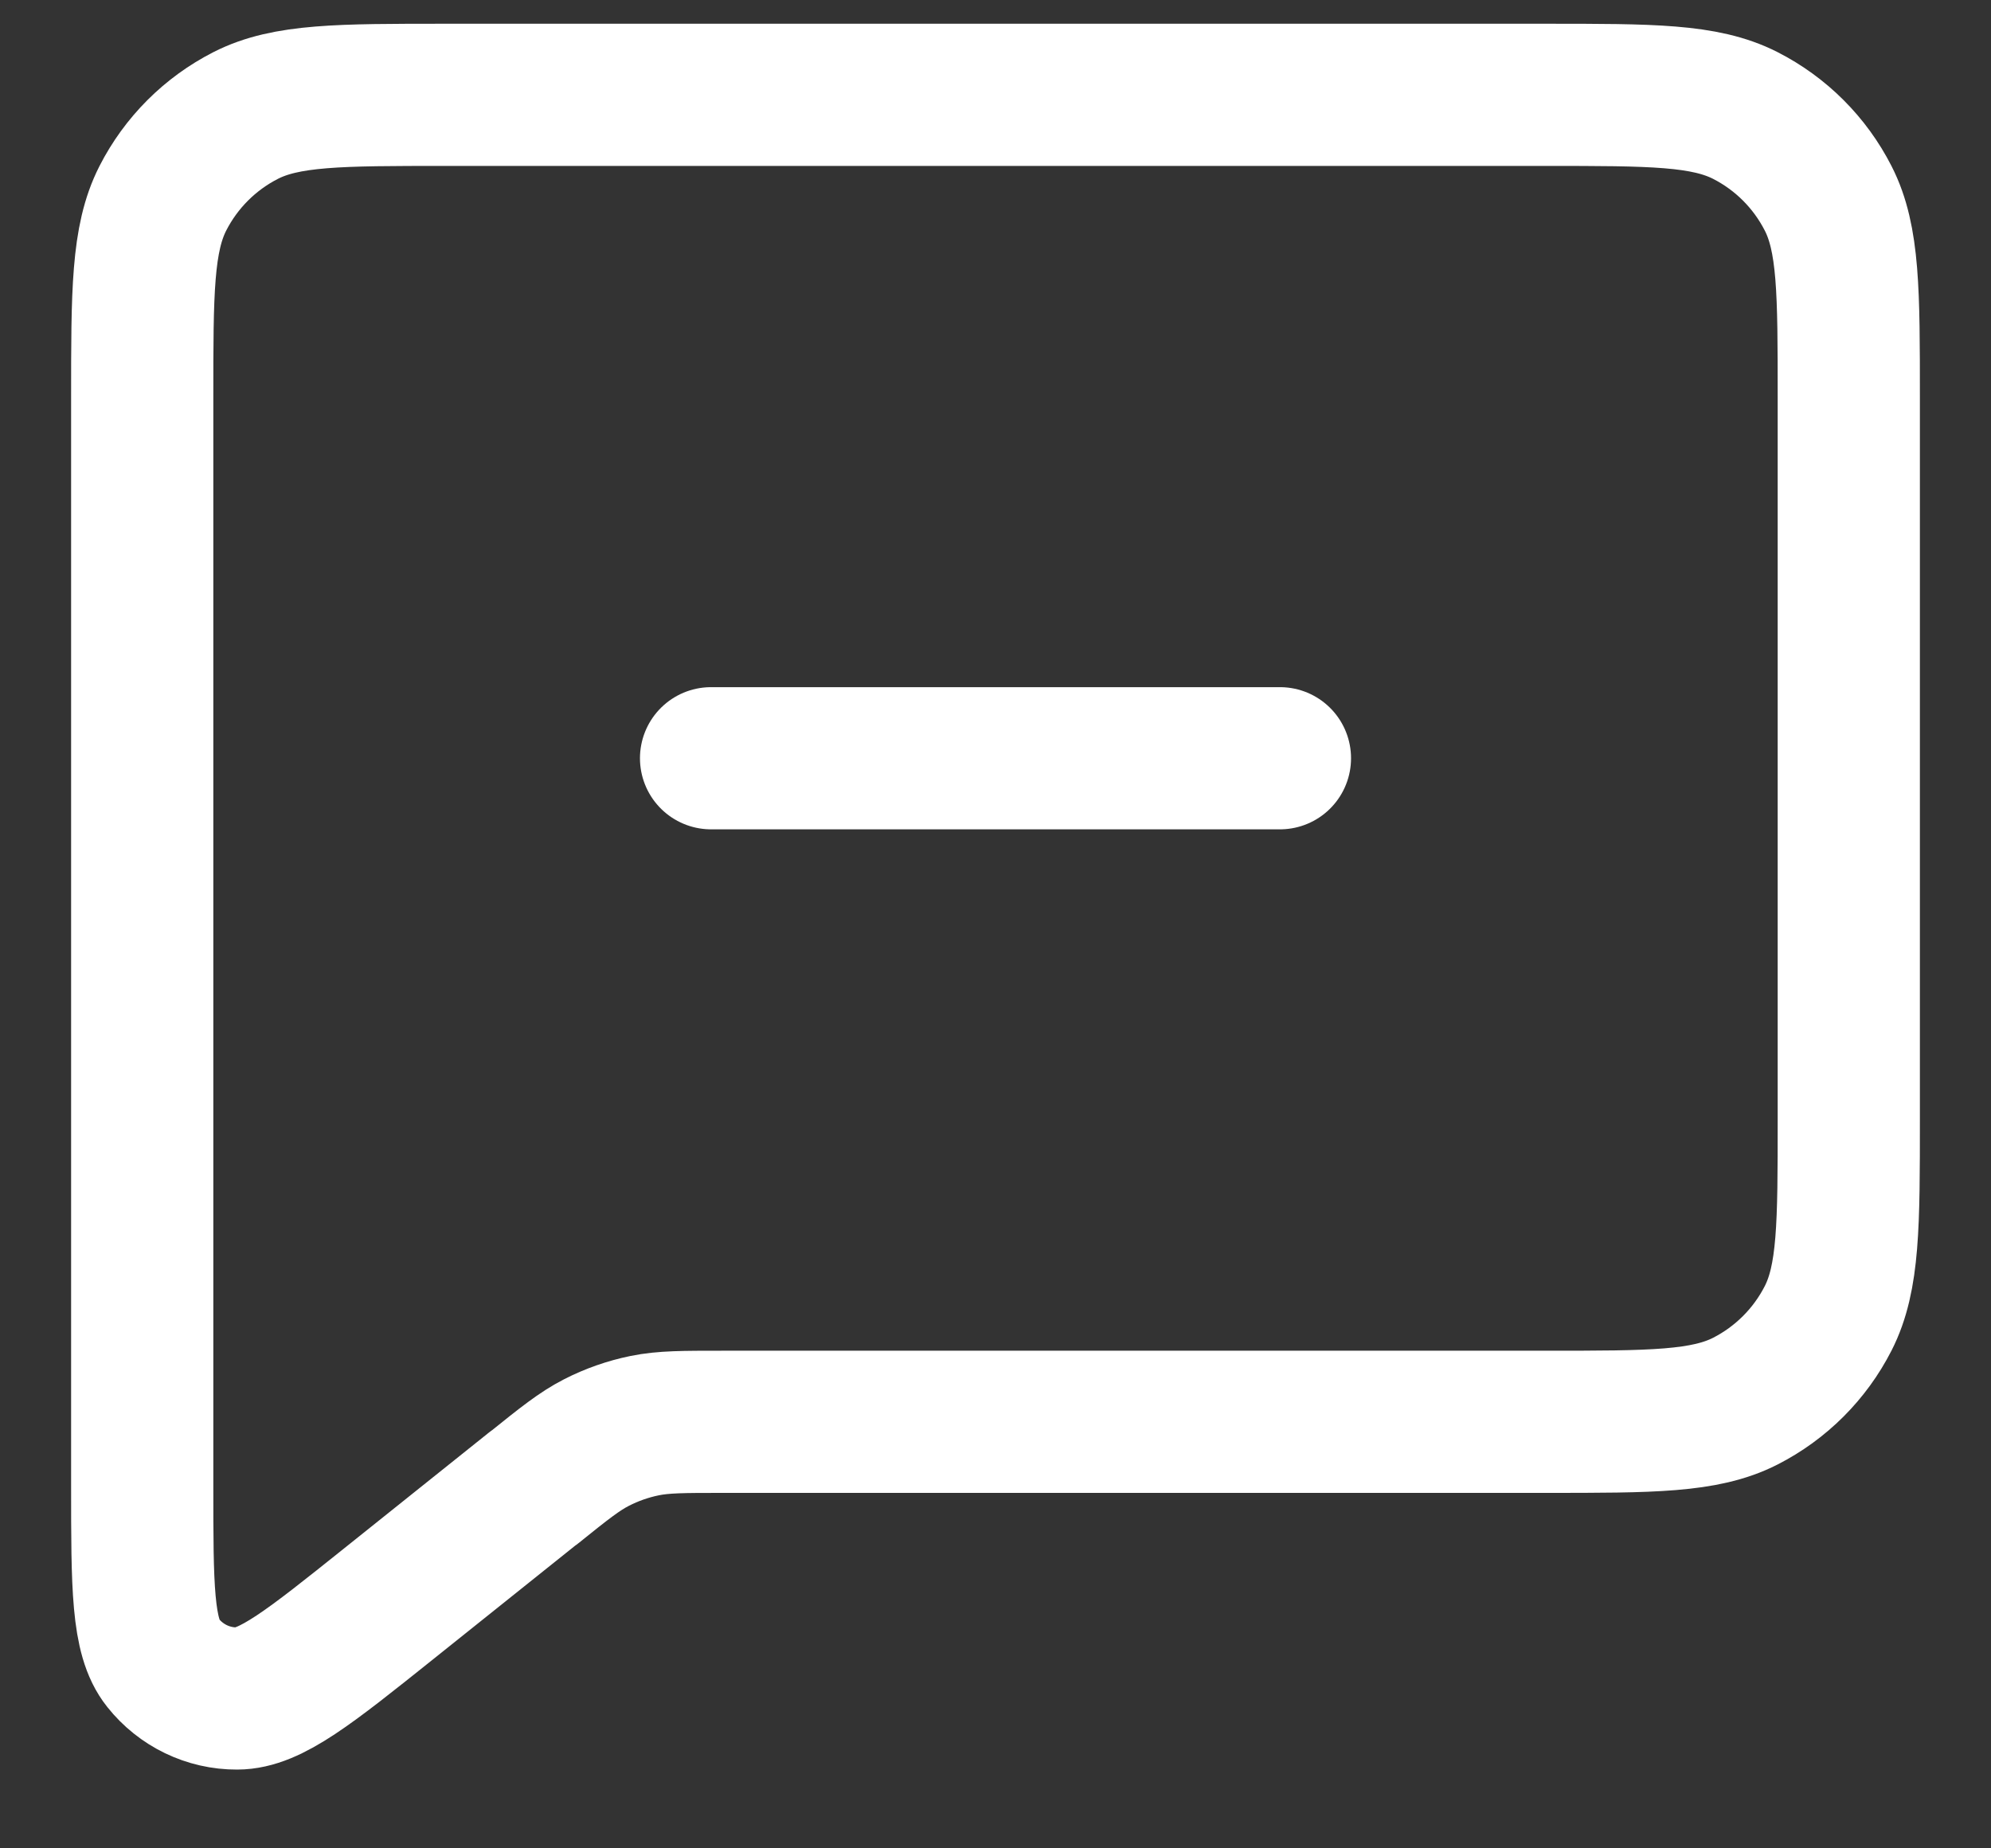 <?xml version="1.0" encoding="UTF-8"?> <svg xmlns="http://www.w3.org/2000/svg" width="14" height="13" viewBox="0 0 14 13" fill="none"><rect x="0" y="0" width="14" height="13" fill="#333333" stroke="none"/><path d="M5 5.333H9M3.749 10.467L2.733 11.28C2.178 11.724 1.901 11.946 1.667 11.946C1.464 11.947 1.272 11.854 1.146 11.695C1 11.513 1 11.158 1 10.447V2.8C1 2.053 1 1.68 1.145 1.395C1.273 1.144 1.477 0.94 1.728 0.812C2.013 0.667 2.387 0.667 3.133 0.667H10.867C11.614 0.667 11.986 0.667 12.272 0.812C12.523 0.94 12.727 1.144 12.855 1.395C13 1.679 13 2.053 13 2.798V7.869C13 8.614 13 8.987 12.855 9.272C12.727 9.523 12.523 9.727 12.272 9.855C11.987 10 11.614 10 10.869 10H5.081C4.804 10 4.666 10 4.533 10.027C4.416 10.051 4.301 10.091 4.194 10.146C4.075 10.207 3.968 10.292 3.757 10.462L3.749 10.467Z" stroke="white" stroke-linecap="round" stroke-linejoin="round"></path></svg> 